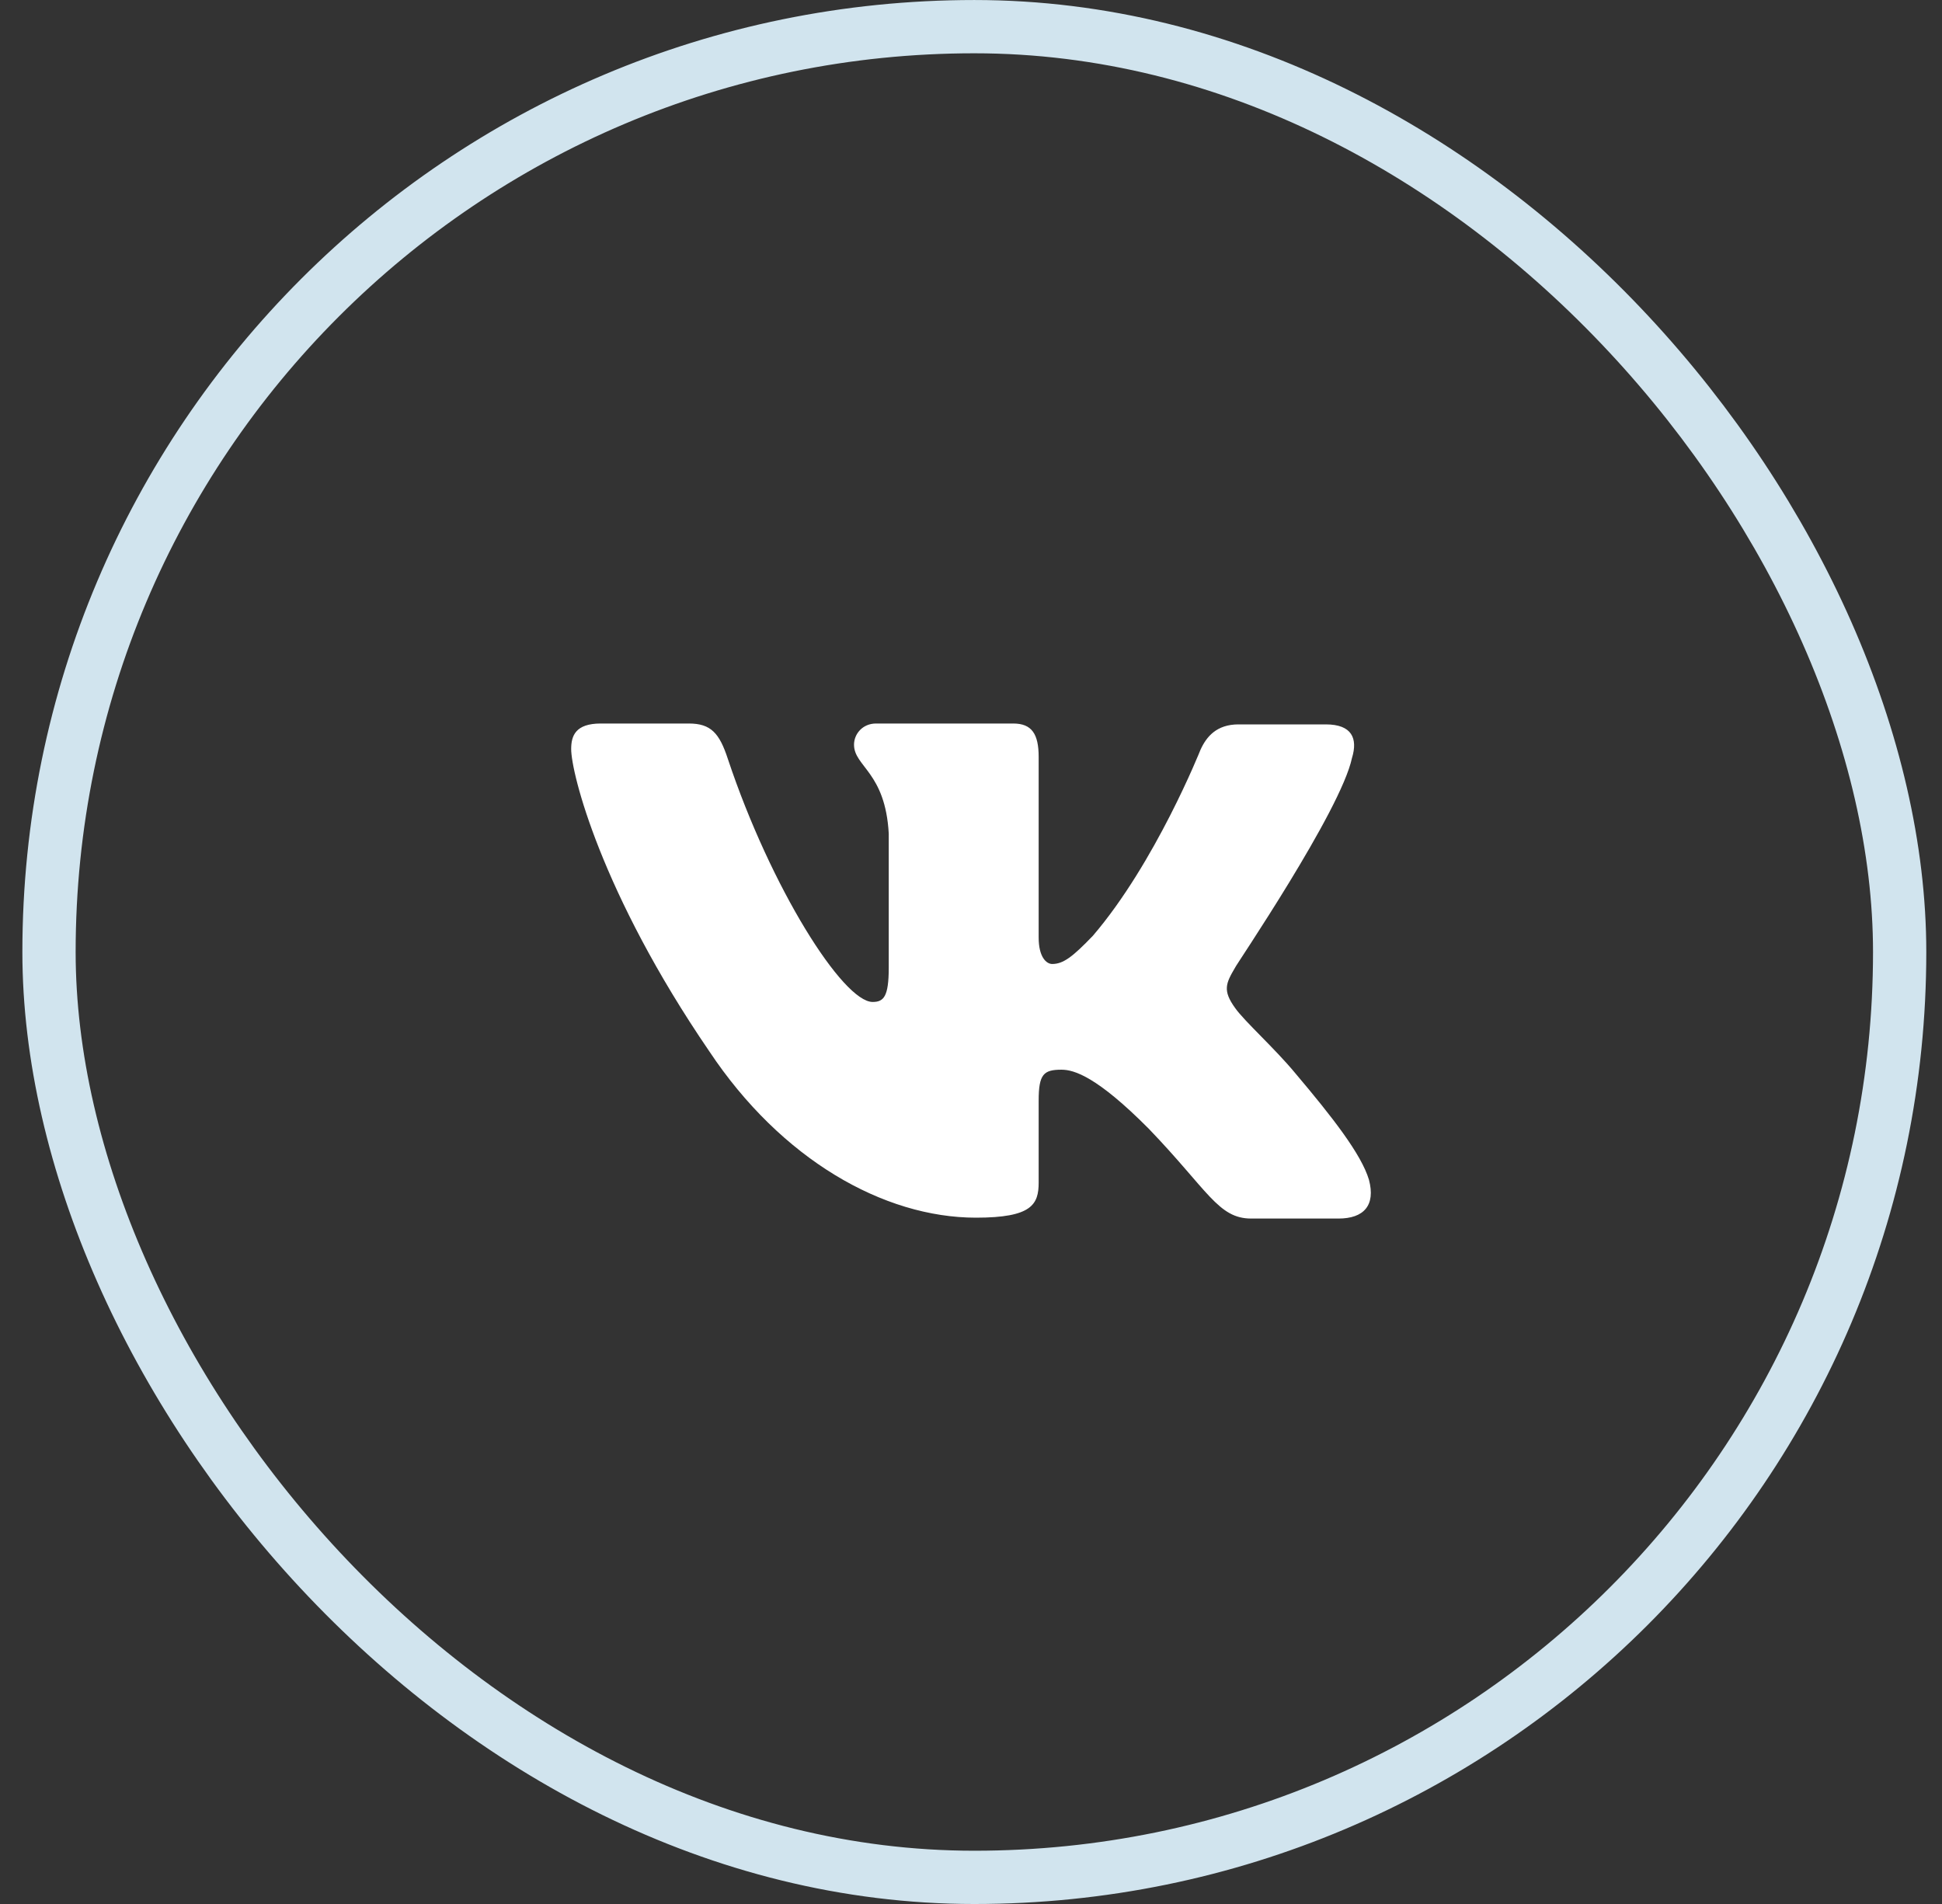 <?xml version="1.0" encoding="UTF-8"?> <svg xmlns="http://www.w3.org/2000/svg" width="51" height="50" viewBox="0 0 51 50" fill="none"><rect x="0" y="0" width="51" height="50" fill="#333333" stroke="none"/> <rect x="1.287" y="0.7" width="48.601" height="48.601" rx="24.3" stroke="#D1E4EE" stroke-width="1.399"></rect> <path fill-rule="evenodd" clip-rule="evenodd" d="M35.506 19.903C35.661 19.394 35.506 19.023 34.817 19.023H32.525C31.948 19.023 31.681 19.348 31.525 19.694C31.525 19.694 30.346 22.655 28.7 24.575C28.167 25.13 27.922 25.315 27.633 25.315C27.477 25.315 27.277 25.13 27.277 24.622V19.879C27.277 19.278 27.099 19 26.61 19H23.006C22.65 19 22.428 19.278 22.428 19.555C22.428 20.133 23.251 20.273 23.34 21.892V25.41C23.34 26.173 23.208 26.312 22.917 26.312C22.139 26.312 20.248 23.328 19.114 19.928C18.894 19.255 18.67 19 18.091 19H15.778C15.111 19 15 19.324 15 19.671C15 20.296 15.778 23.441 18.625 27.605C20.516 30.449 23.207 31.977 25.631 31.977C27.099 31.977 27.277 31.63 27.277 31.052V28.9C27.277 28.206 27.41 28.091 27.877 28.091C28.211 28.091 28.811 28.276 30.168 29.641C31.725 31.26 31.992 32 32.859 32H35.15C35.817 32 36.129 31.653 35.951 30.982C35.751 30.311 34.994 29.34 34.016 28.183C33.482 27.536 32.681 26.819 32.437 26.472C32.103 26.009 32.192 25.824 32.437 25.408C32.414 25.408 35.217 21.29 35.506 19.901" fill="white"></path> </svg> 